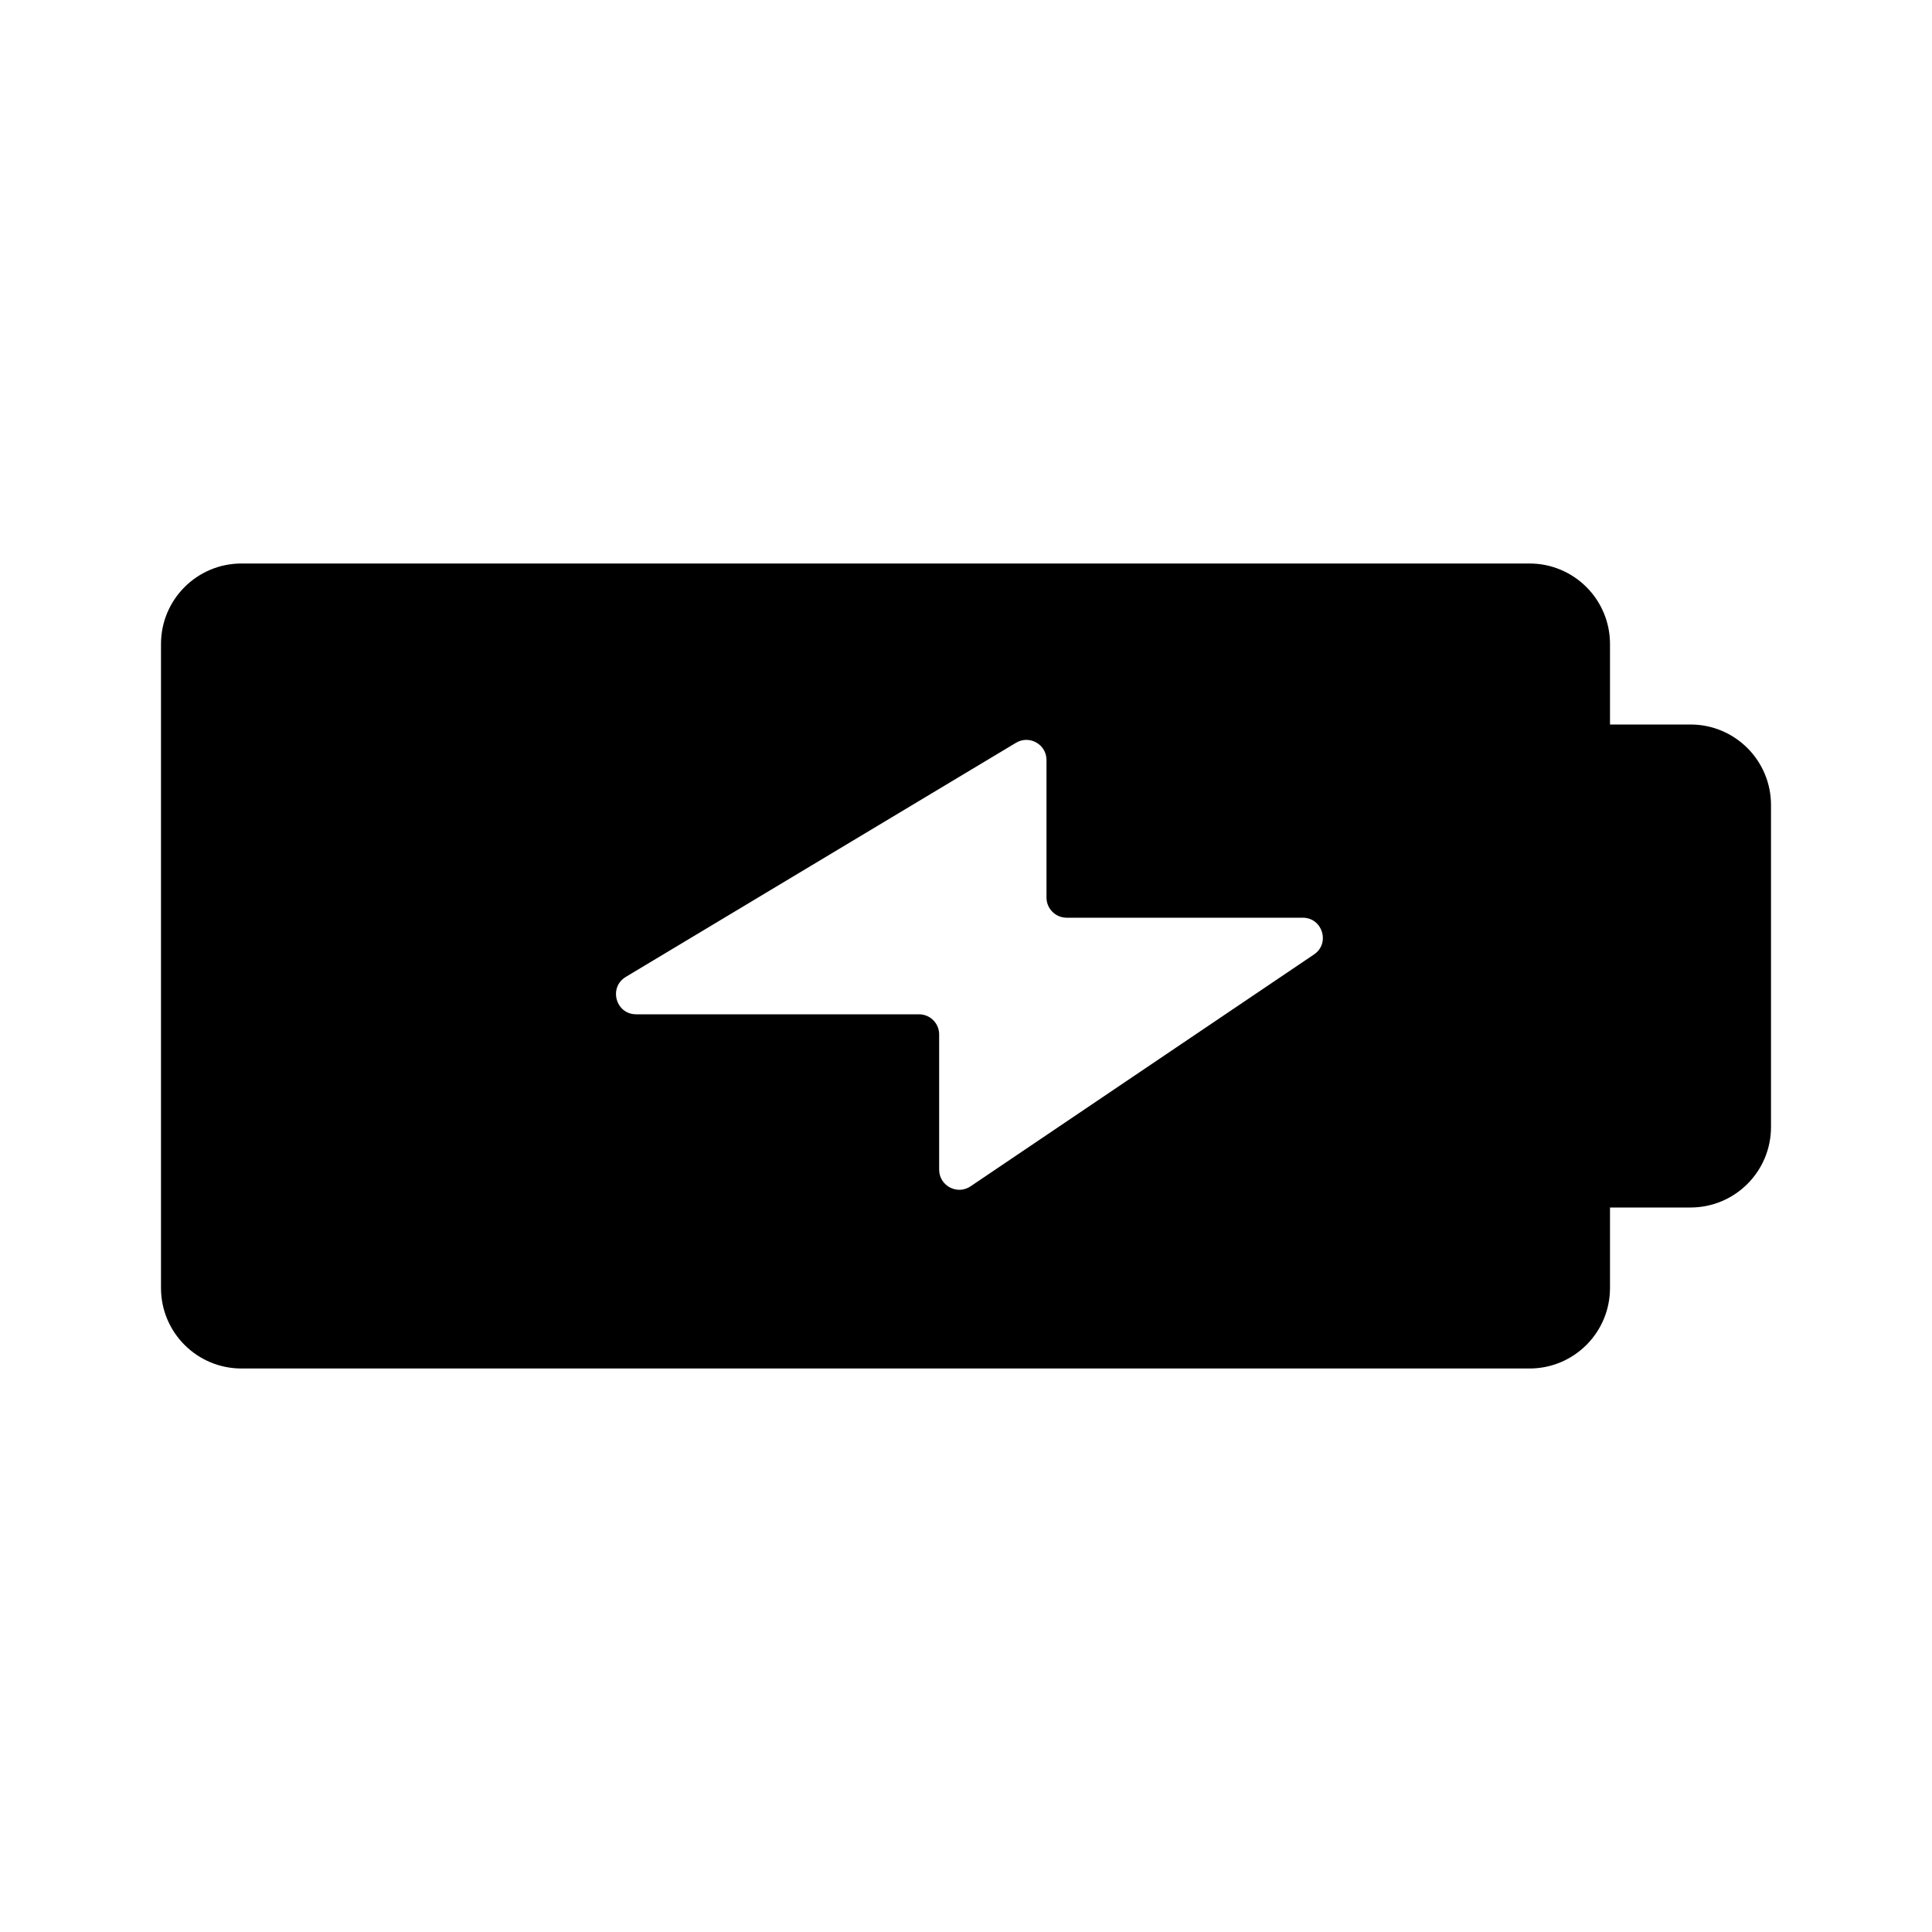 <svg width="48" height="48" viewBox="0 0 48 48" fill="none" xmlns="http://www.w3.org/2000/svg">
    <path fill-rule="evenodd" clip-rule="evenodd" d="M4 16C4 14.895 4.895 14 6 14H38C39.105 14 40 14.895 40 16V18H42C43.105 18 44 18.895 44 20V28C44 29.105 43.105 30 42 30H40V32C40 33.105 39.105 34 38 34H6C4.895 34 4 33.105 4 32V16ZM15.548 24.271L25.243 18.454C25.576 18.254 26 18.494 26 18.883V22.3C26 22.576 26.224 22.8 26.5 22.8H32.365C32.859 22.8 33.054 23.439 32.645 23.714L24.113 29.474C23.781 29.698 23.333 29.46 23.333 29.059V25.7C23.333 25.424 23.109 25.2 22.833 25.2H15.805C15.298 25.2 15.113 24.532 15.548 24.271Z" fill="black"/>
</svg>